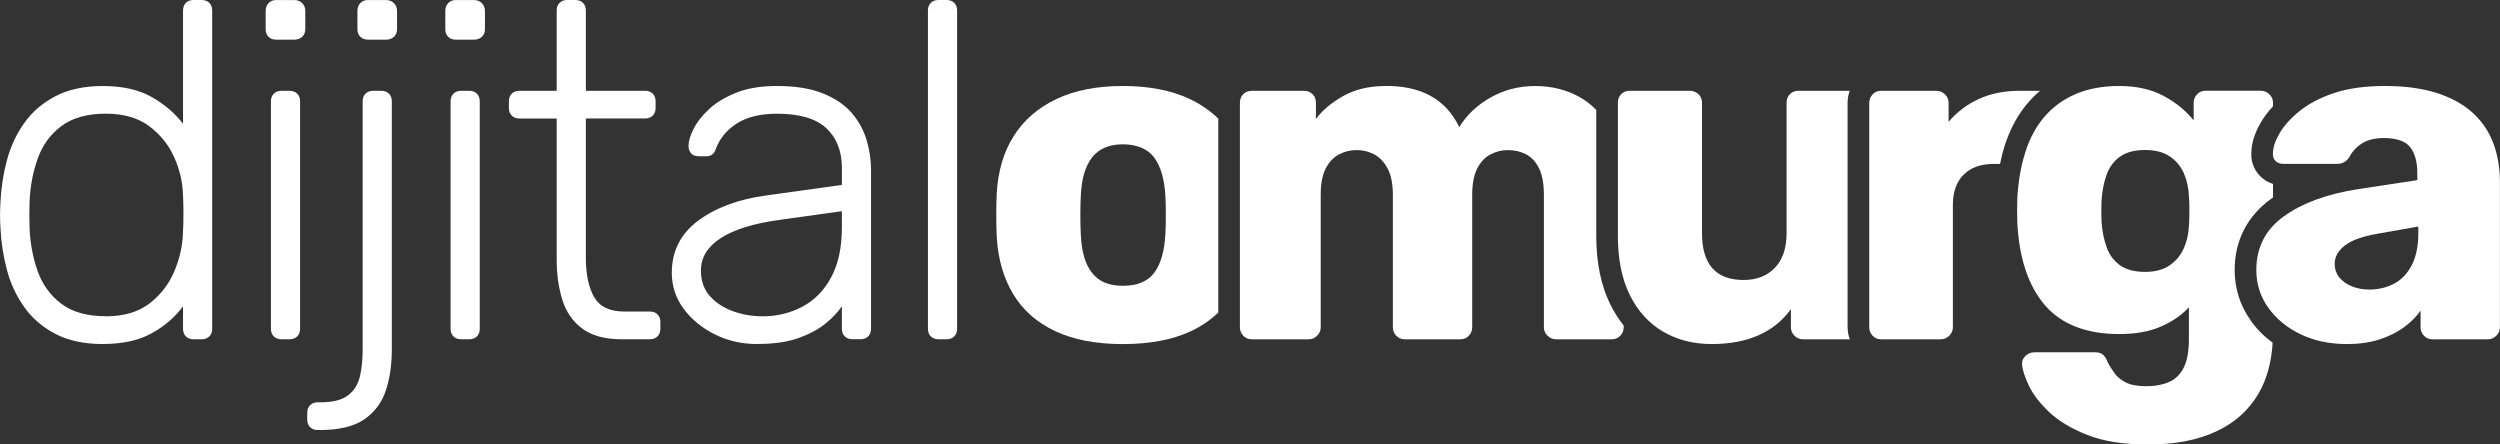 <?xml version="1.0" encoding="UTF-8"?>
<svg id="katman_1" data-name="katman 1" xmlns="http://www.w3.org/2000/svg" viewBox="0 0 654.14 116.28">
  <rect x="0" y="0" width="654.14" height="116.28" fill="#333333" stroke="none"/>
  <defs>
    <style>
      .cls-1 {
        fill: #fff;
        stroke-width: 0px;
      }
    </style>
  </defs>
  <path class="cls-1" d="m26.88,90.02c-4.83,0-8.94-.88-12.31-2.62-3.38-1.75-6.11-4.08-8.19-7-2.08-2.92-3.61-6.17-4.56-9.75-.96-3.58-1.52-7.21-1.69-10.88-.08-1.25-.12-2.42-.12-3.5s.04-2.25.12-3.5c.17-3.67.73-7.29,1.69-10.88.96-3.58,2.48-6.83,4.56-9.75,2.08-2.92,4.81-5.25,8.19-7,3.38-1.75,7.48-2.63,12.31-2.63,5.17,0,9.44.96,12.82,2.88,3.38,1.92,6.1,4.25,8.19,7V2.75c0-.83.25-1.5.75-2s1.17-.75,2-.75h2.13c.83,0,1.5.25,2,.75s.75,1.17.75,2v83.27c0,.83-.25,1.5-.75,2s-1.17.75-2,.75h-2.13c-.83,0-1.5-.25-2-.75s-.75-1.17-.75-2v-5.88c-2.08,2.83-4.81,5.19-8.19,7.06-3.38,1.88-7.65,2.81-12.82,2.81Zm.75-7.25c4.75,0,8.58-1.13,11.5-3.38,2.92-2.25,5.08-5.06,6.5-8.44,1.42-3.38,2.17-6.77,2.25-10.19.08-1.25.12-2.88.12-4.88s-.04-3.63-.12-4.88c-.08-3.33-.86-6.63-2.31-9.88-1.46-3.25-3.65-5.96-6.56-8.13-2.92-2.17-6.71-3.25-11.38-3.25s-8.69,1.08-11.57,3.25c-2.88,2.17-4.94,5-6.19,8.5-1.25,3.5-1.96,7.25-2.13,11.25-.08,2.33-.08,4.67,0,7,.17,4,.88,7.75,2.13,11.25,1.25,3.5,3.31,6.33,6.19,8.5,2.88,2.17,6.73,3.25,11.57,3.25Z"/>
  <path class="cls-1" d="m72.26,10.38c-.83,0-1.5-.25-2-.75-.5-.5-.75-1.17-.75-2V2.88c0-.83.25-1.52.75-2.06.5-.54,1.17-.81,2-.81h4.75c.83,0,1.52.27,2.06.81.54.54.81,1.23.81,2.06v4.75c0,.83-.27,1.5-.81,2-.54.5-1.23.75-2.06.75h-4.75Zm1.38,78.39c-.83,0-1.5-.25-2-.75s-.75-1.17-.75-2V26.51c0-.83.25-1.5.75-2,.5-.5,1.17-.75,2-.75h2.13c.83,0,1.5.25,2,.75.5.5.75,1.17.75,2v59.51c0,.83-.25,1.5-.75,2-.5.5-1.17.75-2,.75h-2.13Z"/>
  <path class="cls-1" d="m83.14,112.52c-.83,0-1.5-.25-2-.75s-.75-1.17-.75-2v-1.75c0-.83.25-1.5.75-2s1.17-.75,2-.75h.5c3.42,0,5.92-.62,7.5-1.88,1.58-1.25,2.6-2.92,3.06-5,.46-2.08.69-4.38.69-6.88V26.51c0-.83.25-1.5.75-2,.5-.5,1.17-.75,2-.75h2.13c.83,0,1.5.25,2,.75.5.5.75,1.17.75,2v65.01c0,3.92-.52,7.46-1.56,10.63-1.04,3.17-2.92,5.69-5.63,7.56-2.71,1.88-6.61,2.81-11.69,2.81h-.5Zm13.13-102.15c-.83,0-1.5-.25-2-.75s-.75-1.17-.75-2V2.88c0-.83.25-1.52.75-2.06.5-.54,1.17-.81,2-.81h4.75c.83,0,1.52.27,2.06.81.54.54.81,1.23.81,2.06v4.75c0,.83-.27,1.5-.81,2-.54.5-1.23.75-2.06.75h-4.75Z"/>
  <path class="cls-1" d="m119.27,10.38c-.83,0-1.5-.25-2-.75-.5-.5-.75-1.17-.75-2V2.88c0-.83.25-1.52.75-2.06.5-.54,1.17-.81,2-.81h4.75c.83,0,1.52.27,2.06.81.54.54.81,1.23.81,2.06v4.75c0,.83-.27,1.5-.81,2-.54.5-1.23.75-2.06.75h-4.75Zm1.38,78.39c-.83,0-1.5-.25-2-.75s-.75-1.17-.75-2V26.51c0-.83.25-1.5.75-2,.5-.5,1.17-.75,2-.75h2.13c.83,0,1.5.25,2,.75.5.5.75,1.17.75,2v59.51c0,.83-.25,1.5-.75,2-.5.5-1.17.75-2,.75h-2.13Z"/>
  <path class="cls-1" d="m162.66,88.77c-4.33,0-7.75-.92-10.25-2.75-2.5-1.83-4.25-4.33-5.25-7.5-1-3.17-1.5-6.71-1.5-10.63V31.01h-9.75c-.83,0-1.5-.25-2-.75-.5-.5-.75-1.17-.75-2v-1.75c0-.83.25-1.5.75-2,.5-.5,1.17-.75,2-.75h9.75V2.75c0-.83.25-1.5.75-2s1.17-.75,2-.75h2.13c.83,0,1.5.25,2,.75s.75,1.17.75,2v21h15.5c.83,0,1.5.25,2,.75.5.5.75,1.17.75,2v1.75c0,.83-.25,1.5-.75,2s-1.17.75-2,.75h-15.5v36.38c0,4.42.73,7.88,2.19,10.38,1.46,2.5,4.06,3.75,7.81,3.75h6.75c.83,0,1.5.25,2,.75.5.5.75,1.17.75,2v1.75c0,.83-.25,1.5-.75,2s-1.17.75-2,.75h-7.38Z"/>
  <path class="cls-1" d="m198.16,90.02c-4,0-7.69-.83-11.06-2.5-3.38-1.67-6.11-3.9-8.19-6.69-2.08-2.79-3.13-5.94-3.13-9.44,0-5.67,2.29-10.21,6.88-13.63,4.58-3.42,10.54-5.63,17.88-6.63l19.75-2.75v-4.38c0-4.42-1.36-7.9-4.06-10.44-2.71-2.54-7.02-3.81-12.94-3.81-4.33,0-7.84.86-10.5,2.56-2.67,1.71-4.5,3.94-5.5,6.69-.42,1.25-1.21,1.88-2.38,1.88h-2c-1,0-1.71-.27-2.13-.81-.42-.54-.63-1.19-.63-1.94,0-1.17.44-2.63,1.31-4.38.88-1.75,2.23-3.48,4.06-5.19,1.83-1.71,4.21-3.14,7.13-4.31,2.92-1.17,6.46-1.75,10.63-1.75,4.92,0,8.98.67,12.19,2,3.21,1.33,5.71,3.06,7.5,5.19,1.79,2.12,3.06,4.48,3.81,7.06.75,2.58,1.13,5.13,1.13,7.63v41.63c0,.83-.25,1.5-.75,2-.5.5-1.17.75-2,.75h-2.13c-.83,0-1.5-.25-2-.75s-.75-1.17-.75-2v-5.88c-1,1.5-2.42,3-4.25,4.5-1.83,1.5-4.19,2.77-7.06,3.81-2.88,1.04-6.48,1.56-10.81,1.56Zm1.25-7.25c3.83,0,7.33-.83,10.5-2.5,3.17-1.67,5.69-4.23,7.56-7.69,1.88-3.46,2.81-7.81,2.81-13.07v-4.25l-16.13,2.25c-6.84.92-12,2.5-15.5,4.75-3.5,2.25-5.25,5.08-5.25,8.5,0,2.75.79,5,2.38,6.75,1.58,1.75,3.6,3.06,6.06,3.94,2.46.88,4.98,1.31,7.56,1.31Z"/>
  <path class="cls-1" d="m245.55,88.77c-.83,0-1.5-.25-2-.75s-.75-1.17-.75-2V2.75c0-.83.25-1.5.75-2s1.17-.75,2-.75h2.13c.83,0,1.5.25,2,.75s.75,1.17.75,2v83.27c0,.83-.25,1.5-.75,2s-1.17.75-2,.75h-2.13Z"/>
  <path class="cls-1" d="m318.77,31.04c-2.12-2.07-4.62-3.79-7.52-5.16-4.79-2.25-10.61-3.38-17.44-3.38s-12.52,1.12-17.32,3.38c-4.79,2.25-8.52,5.46-11.19,9.63-2.67,4.17-4.17,9.21-4.5,15.13-.08,1.58-.12,3.44-.12,5.56s.04,4.02.12,5.69c.33,5.83,1.77,10.86,4.31,15.07,2.54,4.21,6.21,7.44,11,9.69,4.79,2.25,10.69,3.38,17.69,3.38s13.02-1.12,17.82-3.38c2.76-1.3,5.13-2.92,7.15-4.87V31.04Zm-13.84,30.23c-.25,4.5-1.23,7.88-2.94,10.13-1.71,2.25-4.44,3.38-8.19,3.38s-6.27-1.12-8.06-3.38c-1.79-2.25-2.77-5.63-2.94-10.13-.08-1.25-.12-2.92-.12-5s.04-3.75.12-5c.17-4.42,1.15-7.77,2.94-10.07,1.79-2.29,4.48-3.44,8.06-3.44s6.48,1.15,8.19,3.44c1.71,2.29,2.69,5.65,2.94,10.07.08,1.25.12,2.92.12,5s-.04,3.75-.12,5Z"/>
  <path class="cls-1" d="m421.38,79.72c-2.46-4.97-3.71-11.02-3.71-17.95V28.77c-1.28-1.32-2.7-2.43-4.27-3.32-3.46-1.96-7.36-2.94-11.69-2.94s-8.15,1-11.69,3c-3.54,2-6.27,4.58-8.19,7.75-3.58-7.42-10.21-11-19.88-10.75-4.08.08-7.63.98-10.63,2.69-3,1.71-5.34,3.69-7,5.94v-4.25c0-.92-.29-1.67-.88-2.25-.58-.58-1.33-.88-2.25-.88h-13.63c-.92,0-1.67.29-2.25.88-.58.58-.88,1.33-.88,2.25v58.76c0,.83.29,1.56.88,2.19.58.62,1.33.94,2.25.94h14.88c.83,0,1.56-.31,2.19-.94.63-.62.94-1.35.94-2.19v-34.76c0-2.83.44-5.1,1.31-6.81.88-1.71,2.04-2.94,3.5-3.69,1.46-.75,2.98-1.12,4.56-1.12,1.67,0,3.21.38,4.63,1.12,1.42.75,2.58,1.98,3.5,3.69.92,1.71,1.38,4.02,1.38,6.94v34.63c0,.83.29,1.56.88,2.19.58.62,1.33.94,2.25.94h14.5c.92,0,1.67-.31,2.25-.94.58-.62.88-1.35.88-2.19v-34.63c0-2.92.44-5.23,1.31-6.94.88-1.71,2.04-2.94,3.5-3.69,1.46-.75,2.94-1.12,4.44-1.12,1.83,0,3.46.38,4.88,1.12,1.42.75,2.54,1.98,3.38,3.69.83,1.71,1.25,4.02,1.25,6.94v34.63c0,.83.31,1.56.94,2.19.62.62,1.39.94,2.31.94h14.5c.92,0,1.67-.31,2.25-.94.58-.62.88-1.35.88-2.19v-.46c-1.31-1.65-2.47-3.47-3.46-5.47Z"/>
  <path class="cls-1" d="m483.43,85.64V26.88c0-1.09.2-2.14.57-3.13h-13.4c-.92,0-1.67.29-2.25.88-.58.58-.88,1.33-.88,2.25v34.13c0,3.92-1.02,6.94-3.06,9.06-2.04,2.12-4.77,3.19-8.19,3.19-7.25,0-10.88-4.08-10.88-12.25V26.88c0-.92-.31-1.67-.94-2.25-.63-.58-1.4-.88-2.31-.88h-15.63c-.92,0-1.67.29-2.25.88-.58.58-.88,1.33-.88,2.25v34.88c0,6.08,1.04,11.23,3.13,15.44,2.08,4.21,4.98,7.4,8.69,9.57,3.71,2.17,7.94,3.25,12.69,3.25s8.86-.77,12.32-2.31c3.46-1.54,6.27-3.81,8.44-6.81v4.75c0,.83.31,1.56.94,2.19s1.35.94,2.19.94h12.28c-.37-.98-.57-2.03-.57-3.13Z"/>
  <path class="cls-1" d="m524.59,37.96c1.4-4.34,3.48-8.12,6.18-11.23.93-1.07,1.95-2.06,3.03-2.97h-5.44c-3.92,0-7.44.71-10.56,2.13-3.13,1.42-5.77,3.42-7.94,6v-5c0-.83-.31-1.56-.94-2.19-.62-.62-1.4-.94-2.31-.94h-14.38c-.92,0-1.67.31-2.25.94-.58.63-.88,1.36-.88,2.19v58.76c0,.83.29,1.56.88,2.19.58.62,1.33.94,2.25.94h15.5c.92,0,1.69-.31,2.31-.94s.94-1.35.94-2.19v-32.01c0-3.42.94-6.06,2.81-7.94,1.88-1.88,4.52-2.81,7.94-2.81h1.59c.35-1.7.76-3.36,1.26-4.93Z"/>
  <path class="cls-1" d="m572.75,59.01c-.08,2.08-.52,4.04-1.31,5.88-.79,1.83-2.02,3.33-3.69,4.5-1.67,1.17-3.83,1.75-6.5,1.75s-4.94-.58-6.56-1.75c-1.62-1.17-2.79-2.75-3.5-4.75-.71-2-1.15-4.21-1.31-6.63-.08-1.92-.08-3.79,0-5.63.17-2.42.6-4.63,1.31-6.63.71-2,1.88-3.58,3.5-4.75,1.63-1.17,3.81-1.75,6.56-1.75s4.83.56,6.5,1.69c1.67,1.12,2.9,2.61,3.69,4.44.79,1.83,1.23,3.83,1.31,6,.08.83.12,2.08.12,3.75s-.04,2.96-.12,3.88Zm16.14,24.8c-2.77-3.88-4.18-8.31-4.18-13.17,0-7.71,3.33-14.17,9.62-18.68.14-.1.28-.19.42-.29v-3.54c-1.37-.43-2.59-1.18-3.55-2.23-1.53-1.66-2.28-3.8-2.12-6.06.06-2.44.86-4.98,2.44-7.73.84-1.46,1.92-2.9,3.23-4.3v-.94c0-.83-.31-1.56-.94-2.19-.62-.62-1.4-.94-2.31-.94h-14.38c-.92,0-1.67.31-2.25.94-.58.63-.88,1.36-.88,2.19v4.63c-2.08-2.58-4.73-4.73-7.94-6.44-3.21-1.71-7.06-2.56-11.57-2.56-4.25,0-8,.69-11.25,2.06-3.25,1.38-5.98,3.33-8.19,5.88-2.21,2.54-3.9,5.63-5.06,9.25-1.17,3.63-1.88,7.65-2.13,12.07-.08,2.25-.08,4.46,0,6.63.25,4.67.98,8.79,2.19,12.38,1.21,3.58,2.9,6.63,5.06,9.13,2.17,2.5,4.88,4.38,8.13,5.63,3.25,1.25,7,1.88,11.25,1.88s7.88-.64,10.88-1.94c3-1.29,5.46-2.98,7.38-5.06v8.38c0,3-.42,5.4-1.25,7.19-.83,1.79-2.08,3.08-3.75,3.88-1.67.79-3.75,1.19-6.25,1.19-2.25,0-4.02-.33-5.31-1-1.29-.67-2.27-1.48-2.94-2.44-.67-.96-1.25-1.9-1.75-2.81-.33-.92-.75-1.58-1.25-2-.5-.42-1.17-.62-2-.62h-15.88c-.92,0-1.71.31-2.38.94-.67.62-.96,1.39-.88,2.31.08,1.33.67,3.14,1.75,5.44,1.08,2.29,2.85,4.6,5.31,6.94,2.46,2.33,5.79,4.33,10,6,4.21,1.67,9.52,2.5,15.94,2.5,6.92,0,12.82-1.12,17.69-3.38,4.88-2.25,8.58-5.54,11.13-9.88,2.18-3.72,3.42-8.17,3.73-13.36-2.25-1.67-4.19-3.62-5.78-5.85Z"/>
  <path class="cls-1" d="m614.01,90.02c-4.5,0-8.52-.86-12.06-2.56-3.54-1.71-6.36-4.02-8.44-6.94-2.08-2.92-3.13-6.21-3.13-9.88,0-5.92,2.42-10.61,7.25-14.07,4.83-3.46,11.25-5.81,19.25-7.06l15.63-2.38v-1.75c0-3-.62-5.29-1.88-6.88-1.25-1.58-3.54-2.38-6.88-2.38-2.33,0-4.23.46-5.69,1.38-1.46.92-2.61,2.17-3.44,3.75-.75,1.08-1.79,1.63-3.13,1.63h-14c-.92,0-1.63-.27-2.13-.81-.5-.54-.71-1.19-.63-1.94,0-1.5.56-3.23,1.69-5.19,1.13-1.96,2.85-3.9,5.19-5.81,2.33-1.92,5.33-3.5,9-4.75,3.67-1.25,8.13-1.88,13.38-1.88s9.92.62,13.75,1.88c3.83,1.25,6.96,3,9.38,5.25,2.42,2.25,4.19,4.9,5.31,7.94,1.12,3.04,1.69,6.4,1.69,10.07v38.01c0,.83-.31,1.56-.94,2.19s-1.36.94-2.19.94h-14.5c-.92,0-1.67-.31-2.25-.94-.58-.62-.88-1.35-.88-2.19v-4.38c-1.08,1.58-2.54,3.04-4.38,4.38-1.83,1.33-3.98,2.4-6.44,3.19-2.46.79-5.31,1.19-8.56,1.19Zm5.88-14.25c2.42,0,4.6-.52,6.56-1.56,1.96-1.04,3.5-2.67,4.63-4.88,1.12-2.21,1.69-4.98,1.69-8.31v-1.75l-10.63,1.88c-3.92.67-6.77,1.69-8.56,3.06-1.79,1.38-2.69,2.98-2.69,4.81,0,1.42.42,2.62,1.25,3.62.83,1,1.94,1.77,3.31,2.31,1.38.54,2.85.81,4.44.81Z"/>
</svg>